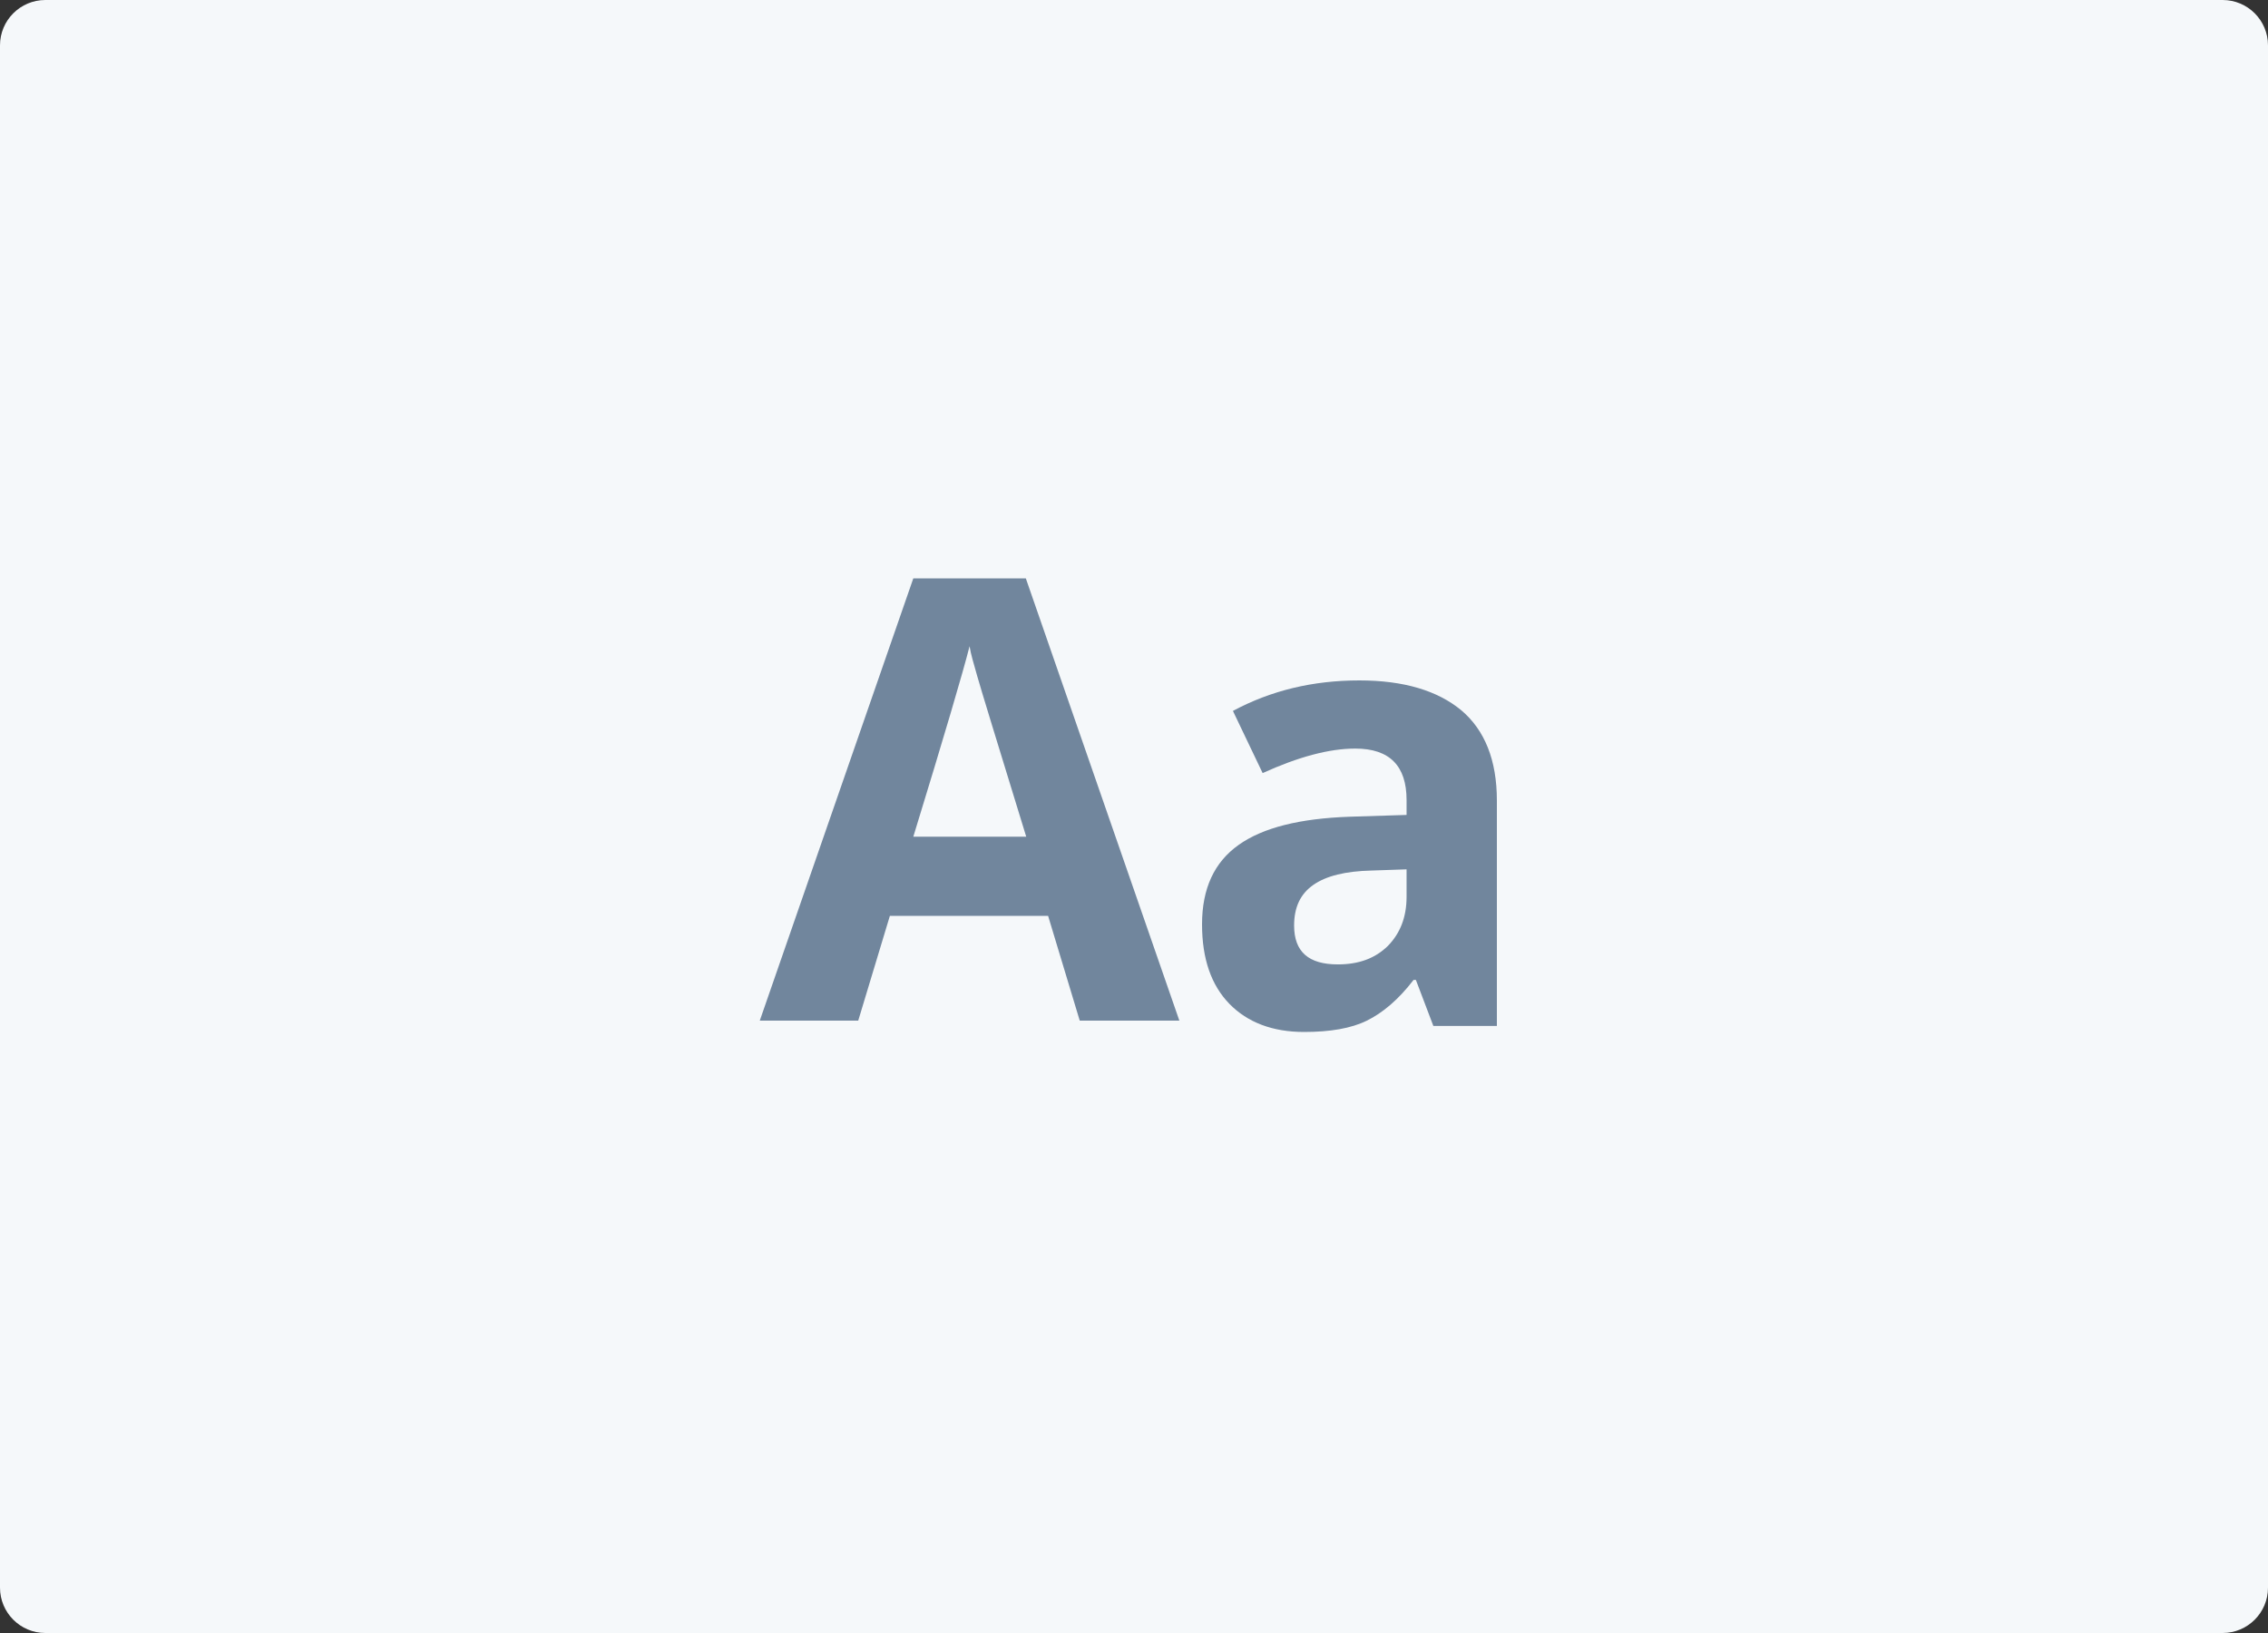 <?xml version="1.0" encoding="UTF-8"?>
<svg width="200px" height="144px" viewBox="0 0 200 144" version="1.1" xmlns="http://www.w3.org/2000/svg" xmlns:xlink="http://www.w3.org/1999/xlink">
    <rect x="0" y="0" width="200" height="144" fill="#333333" stroke="none"/>
    <title>donate-link</title>
    <g id="elements" stroke="none" stroke-width="1" fill="none" fill-rule="evenodd">
        <g id="donate-link" fill-rule="nonzero">
            <path d="M196,0 L4,0 C1.791,0 0,1.791 0,4 L0,140 C0,142.209 1.791,144 4,144 L196,144 C198.209,144 200,142.209 200,140 L200,4 C200,1.791 198.209,0 196,0 Z" id="Path" fill="#F5F8FA"></path>
            <path d="M95.215,90 L92.425,80.762 L78.472,80.762 L75.682,90 L67,90 L80.539,51 L90.461,51 L104,90 L95.215,90 Z M90.512,73.833 C87.929,65.435 86.482,60.711 86.172,59.608 C85.862,58.506 85.603,57.666 85.5,56.984 C84.931,59.241 83.278,64.857 80.539,73.781 L90.512,73.781 L90.512,73.833 Z" id="Shape" fill="#71869D"></path>
            <path d="M126.399,90.472 L124.858,86.413 L124.652,86.413 C123.316,88.153 121.929,89.313 120.541,89.998 C119.154,90.684 117.305,91 114.992,91 C112.218,91 110.008,90.156 108.415,88.522 C106.822,86.887 106,84.568 106,81.51 C106,78.347 107.079,76.027 109.237,74.498 C111.395,72.969 114.632,72.178 119,72.02 L124.036,71.862 L124.036,70.544 C124.036,67.539 122.545,66.01 119.514,66.01 C117.202,66.01 114.479,66.748 111.344,68.172 L108.723,62.689 C112.063,60.896 115.763,60 119.874,60 C123.779,60 126.759,60.896 128.866,62.636 C130.921,64.376 132,67.012 132,70.597 L132,90.472 L126.399,90.472 Z M124.036,76.66 L120.953,76.765 C118.64,76.818 116.945,77.24 115.814,78.031 C114.684,78.821 114.119,79.981 114.119,81.615 C114.119,83.935 115.403,85.042 117.972,85.042 C119.822,85.042 121.261,84.515 122.391,83.408 C123.471,82.301 124.036,80.877 124.036,79.085 L124.036,76.66 Z" id="Shape" fill="#71869D"></path>
        </g>
    </g>
</svg>